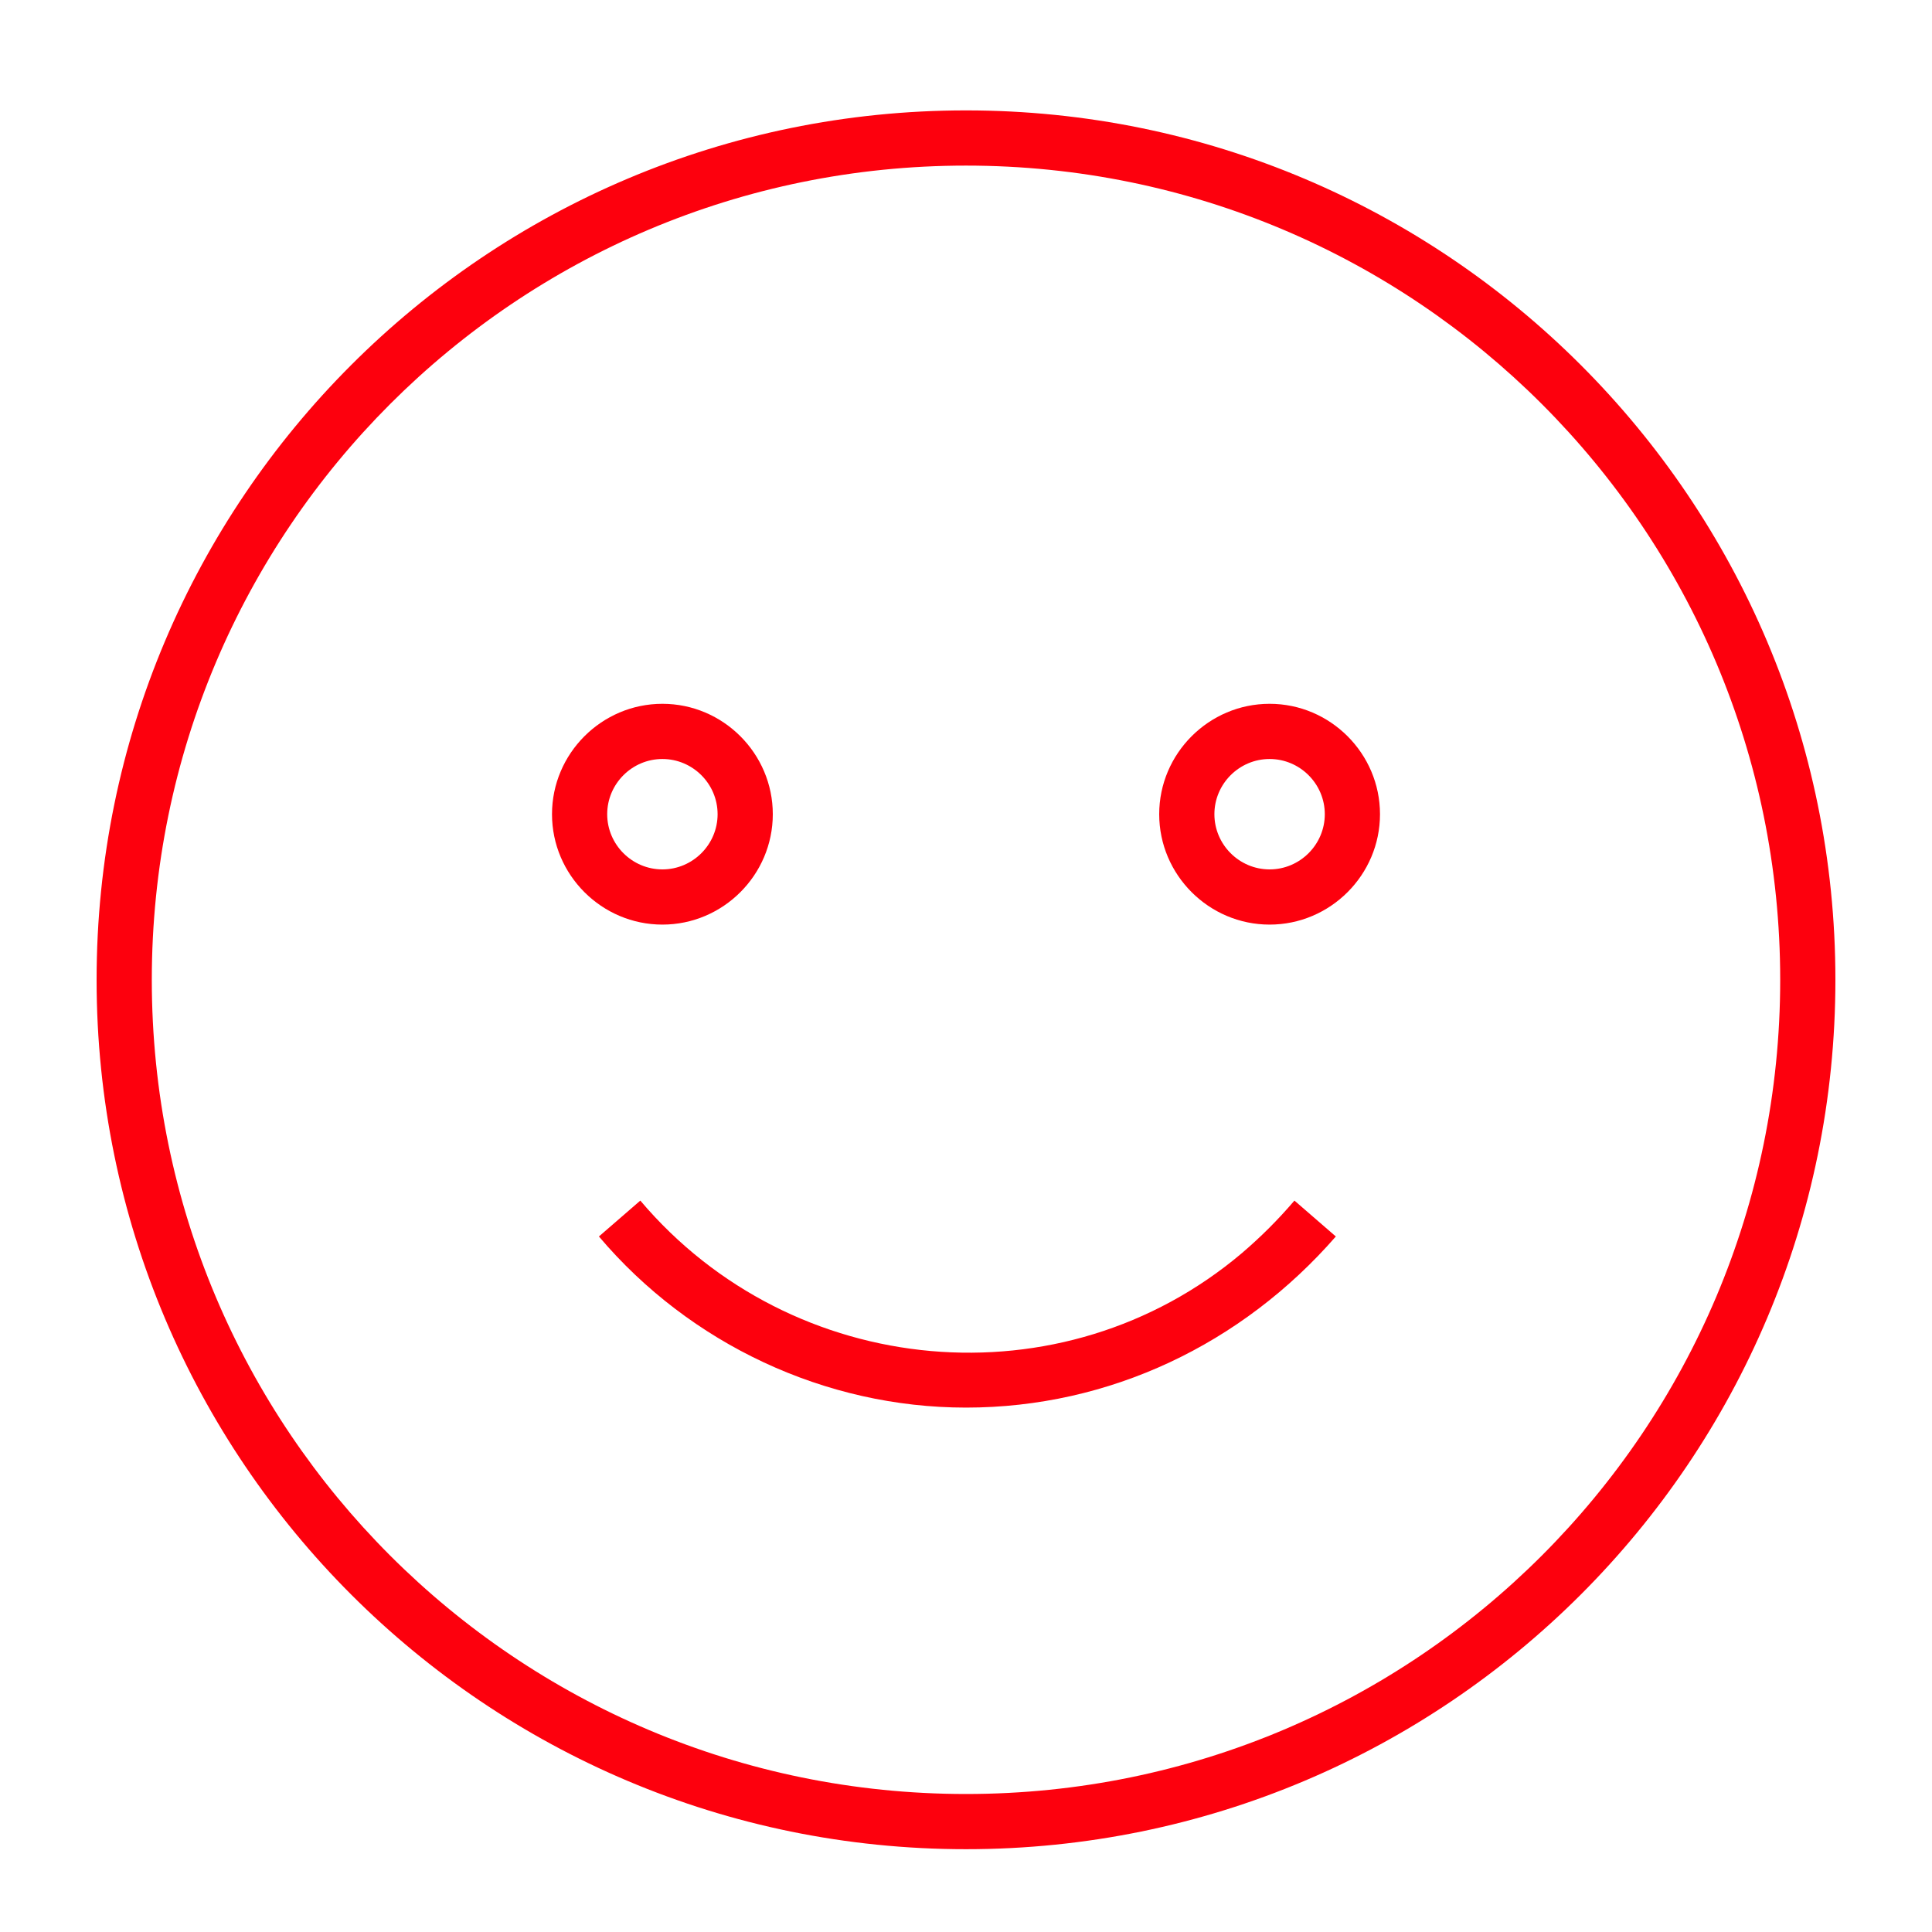 <?xml version="1.0" encoding="utf-8"?>
<!-- Generator: Adobe Illustrator 26.4.1, SVG Export Plug-In . SVG Version: 6.00 Build 0)  -->
<svg version="1.1"
	 id="svg13" xmlns:sodipodi="http://sodipodi.sourceforge.net/DTD/sodipodi-0.dtd" xmlns:svg="http://www.w3.org/2000/svg" xmlns:cc="http://creativecommons.org/ns#" xmlns:dc="http://purl.org/dc/elements/1.1/" xmlns:rdf="http://www.w3.org/1999/02/22-rdf-syntax-ns#" xmlns:inkscape="http://www.inkscape.org/namespaces/inkscape"
	 xmlns="http://www.w3.org/2000/svg" xmlns:xlink="http://www.w3.org/1999/xlink" x="0px" y="0px" width="70px" height="70px"
	 viewBox="0 0 70 70" style="enable-background:new 0 0 70 70;" xml:space="preserve">
<style type="text/css">
	.st0{fill:#FD000D;}
</style>
<sodipodi:namedview  bordercolor="#666666" borderopacity="1.0" id="namedview15" inkscape:current-layer="svg13" inkscape:cx="64" inkscape:cy="51.647768" inkscape:pagecheckerboard="0" inkscape:pageopacity="0.0" inkscape:pageshadow="2" inkscape:window-height="1010" inkscape:window-maximized="1" inkscape:window-width="2560" inkscape:window-x="0" inkscape:window-y="34" inkscape:zoom="6.4765625" pagecolor="#ffffff" showgrid="false">
	</sodipodi:namedview>
<path class="st0" d="M35,67C17.6,67,3.5,52.9,3.5,35.5S17.6,4,35,4s31.5,14.1,31.5,31.5S52.4,67,35,67z M35,6
	C18.7,6,5.5,19.2,5.5,35.5S18.7,65,35,65s29.5-13.2,29.5-29.5S51.3,6,35,6z"/>
<path class="st0" d="M24,33.5c-2.2,0-4-1.8-4-4s1.8-4,4-4s4,1.8,4,4S26.2,33.5,24,33.5z M24,27.5c-1.1,0-2,0.9-2,2s0.9,2,2,2
	s2-0.9,2-2S25.1,27.5,24,27.5z"/>
<path class="st0" d="M46,33.5c-2.2,0-4-1.8-4-4s1.8-4,4-4s4,1.8,4,4S48.2,33.5,46,33.5z M46,27.5c-1.1,0-2,0.9-2,2s0.9,2,2,2
	s2-0.9,2-2S47.1,27.5,46,27.5z"/>
<path class="st0" d="M35,51c-5.1,0-10-2.3-13.3-6.2l1.5-1.3c5.5,6.5,15.3,7.4,21.8,1.9c0.7-0.6,1.3-1.2,1.9-1.9l1.5,1.3
	C45,48.7,40.2,51,35,51z"/>
</svg>
